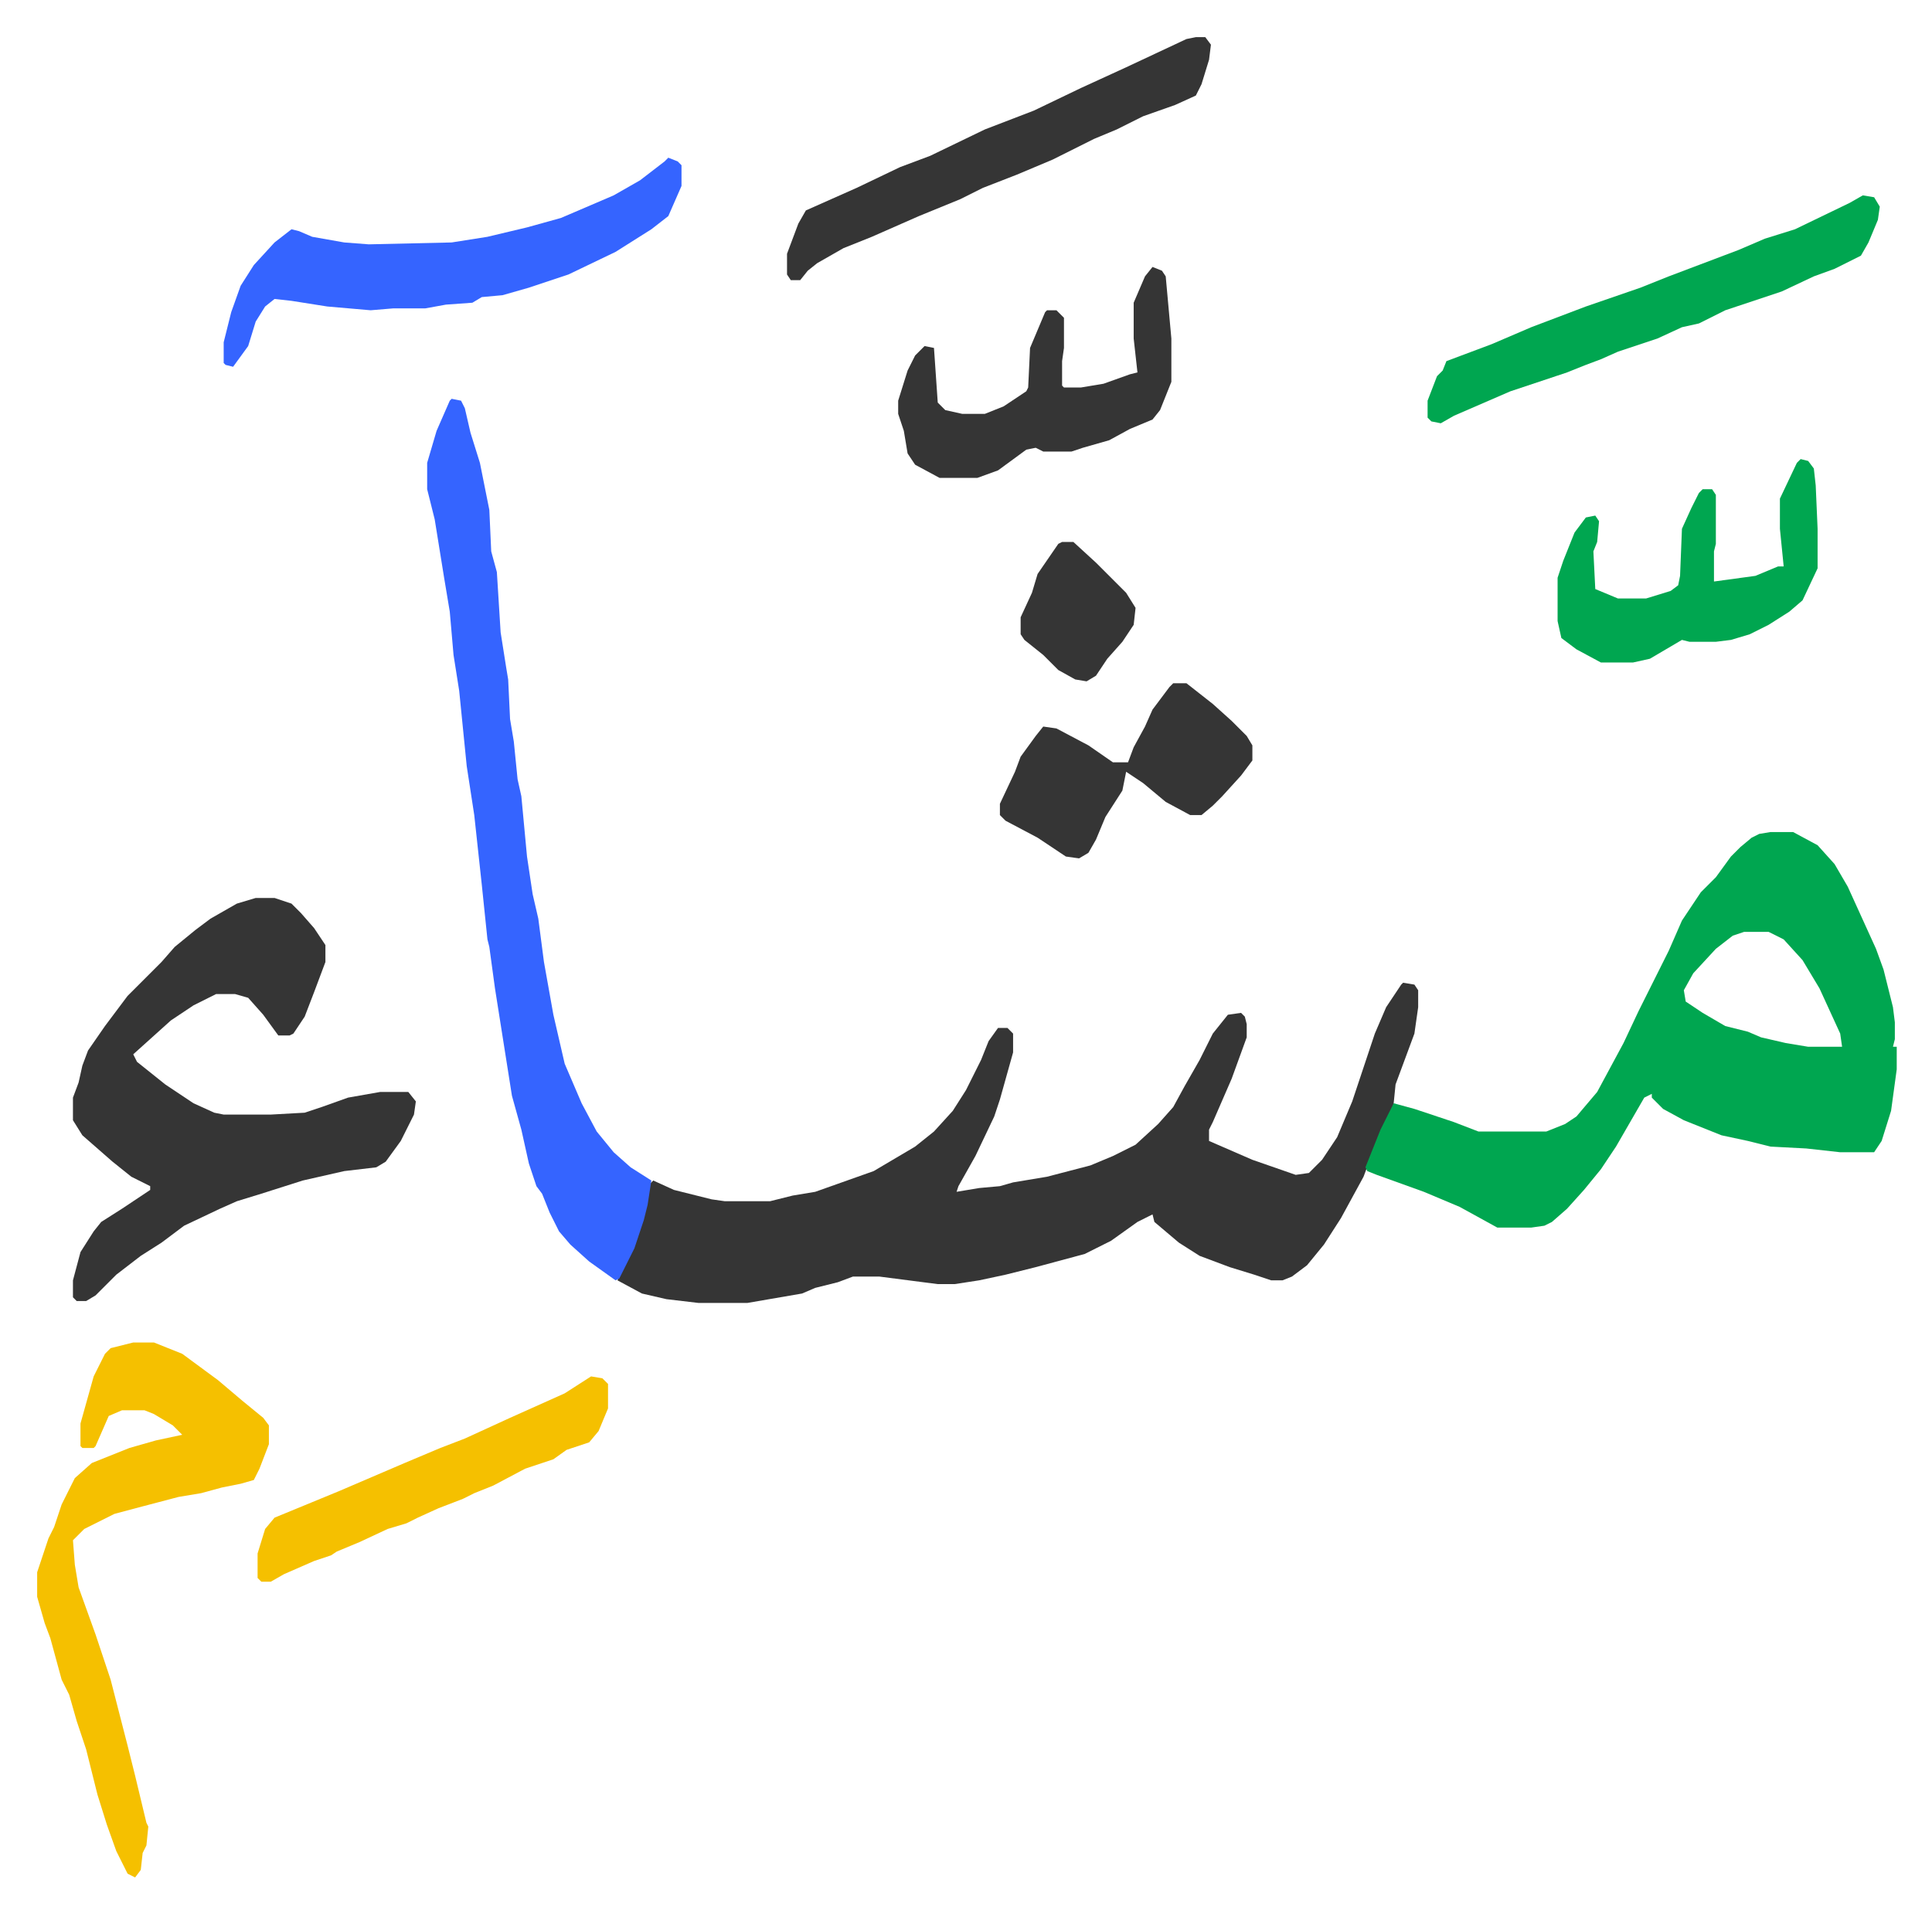 <svg xmlns="http://www.w3.org/2000/svg" role="img" viewBox="-19.72 311.28 1025.44 1015.44"><path fill="#353535" id="rule_normal" d="M725 833l6 1 2 3v9l-2 14-10 27-1 10-1 4-9 19-6 16-12 22-9 14-9 11-8 6-5 2h-6l-9-3-13-4-16-6-11-7-13-11-1-4-8 4-14 10-14 7-26 7-16 4-14 3-13 2h-9l-31-4h-14l-8 3-12 3-7 3-29 5h-26l-17-2-13-3-13-7 8-17 6-17 3-17 2-2 11 5 20 5 7 1h24l12-3 12-2 31-11 22-13 10-8 10-11 7-11 8-16 4-10 5-7h5l3 3v10l-7 25-3 9-10 21-9 16-1 3 12-2 11-1 7-2 18-3 23-6 12-5 12-6 12-11 8-9 6-11 8-14 7-14 8-10 7-1 2 2 1 4v7l-8 22-10 23-2 4v6l23 10 23 8 7-1 7-7 8-12 8-19 7-21 5-15 6-14 8-12z"/><path fill="#00a650" id="rule_idgham_with_ghunnah" d="M920 753h12l13 7 9 10 7 12 15 33 4 11 2 8 3 12 1 8v9l-1 4h2v12l-3 22-5 16-4 6h-18l-18-2-19-1-12-3-14-3-20-8-11-6-6-6v-2l-4 2-15 26-8 12-9 11-9 10-8 7-4 2-7 1h-18l-20-11-19-8-25-9-5-2-1-2 8-20 7-14 11 3 21 7 13 5h36l10-4 6-4 11-13 14-26 8-17 8-16 8-16 7-16 10-15 8-8 8-11 5-5 6-5 4-2zm-14 53l-6 2-9 7-12 13-5 9 1 6 9 6 12 7 12 3 7 3 13 3 12 2h18l-1-7-11-24-9-15-10-11-8-4z"/><path fill="#353535" id="rule_normal" d="M116 788h10l9 3 5 5 7 8 6 9v9l-6 16-5 13-6 9-2 1h-6l-8-11-8-9-7-2H95l-12 6-12 8-10 9-10 9 2 4 15 12 15 10 11 5 5 1h25l18-1 9-3 14-5 17-3h15l4 5-1 7-7 14-8 11-5 3-17 2-22 5-22 7-13 4-9 4-19 9-12 9-11 7-13 10-11 11-5 3h-5l-2-2v-9l4-15 7-11 4-5 11-7 15-10v-2l-10-5-10-8-8-7-8-7-5-8v-12l3-8 2-9 3-8 9-13 12-16 18-18 7-8 11-9 8-6 14-8z"/><path fill="#3564ff" id="rule_madd_obligatory_4_5_vowels" d="M220 523l5 1 2 4 3 13 5 16 5 25 1 22 3 11 2 32 3 19 1 6 1 21 2 12 2 20 2 9 3 32 3 20 3 13 3 23 5 28 6 26 9 21 8 15 9 11 9 8 11 7-2 13-2 8-5 15-8 16-2 1-14-10-10-9-6-7-5-10-4-10-3-4-4-12-4-18-5-18-9-57-3-22-1-4-3-29-4-37-4-26-4-40-3-19-2-23-3-18-5-31-4-16v-14l5-17 7-16z"/><path fill="#f5c000" id="rule_iqlab" d="M51 1024h11l15 6 19 14 13 11 11 9 3 4v10l-5 13-3 6-7 2-10 2-11 3-12 2-19 5-15 4-16 8-5 5-1 1 1 13 2 12 9 25 8 24 9 35 4 16 6 25 1 2-1 10-2 4-1 9-3 4-4-2-6-12-5-14-5-16-6-24-5-15-4-14-4-8-6-22-3-8-4-14v-13l6-18 3-6 4-12 7-14 9-8 20-8 14-4 14-3-5-5-10-6-5-2H45l-7 3-7 16-1 1h-6l-1-1v-12l7-25 6-12 3-3z"/><path fill="#3564ff" id="rule_madd_obligatory_4_5_vowels" d="M335 395l5 2 2 2v11l-7 16-9 7-19 12-25 12-21 7-14 4-11 1-5 3-14 1-11 2h-17l-12 1-23-2-19-3-9-1-5 4-5 8-4 13-8 11-4-1-1-1v-11l4-16 5-14 7-11 11-12 9-7 4 1 7 3 17 3 13 1 44-1 19-3 21-5 18-5 28-12 14-8 13-10z"/><path fill="#00a650" id="rule_idgham_with_ghunnah" d="M969 415l6 1 3 5-1 7-5 12-4 7-14 7-11 4-17 8-30 10-14 7-9 2-13 6-21 7-9 4-8 3-10 4-15 5-15 5-30 13-7 4-5-1-2-2v-9l5-13 3-3 2-5 8-3 16-6 21-9 29-11 29-10 15-6 37-14 14-6 16-5 29-14z"/><path fill="#353535" id="rule_normal" d="M615 331h5l3 4-1 8-4 13-3 6-11 5-17 6-14 7-12 5-22 11-19 8-18 7-12 6-22 9-25 11-15 6-14 8-5 4-4 5h-5l-2-3v-11l6-16 4-7 27-12 23-11 16-6 29-14 26-10 25-12 24-11 32-15zm-23 122l5 2 2 3 3 33v23l-6 15-4 5-12 5-11 6-14 4-6 2h-15l-4-2-5 1-15 11-11 4h-20l-13-7-4-6-2-12-3-9v-7l5-16 4-8 5-5 5 1 2 29 4 4 9 2h12l10-4 12-8 1-2 1-21 8-19 1-1h5l4 4v16l-1 7v13l1 1h9l12-2 14-5 4-1-2-18v-19l6-14z"/><path fill="#00a650" id="rule_idgham_with_ghunnah" d="M936 555l4 1 3 4 1 9 1 23v21l-8 17-7 6-11 7-10 5-10 3-8 1h-14l-4-1-17 10-9 2h-17l-13-7-8-6-2-9v-23l3-9 6-15 6-8 5-1 2 3-1 11-2 5 1 20 12 5h15l13-4 4-3 1-5 1-25 5-11 4-8 2-2h5l2 3v26l-1 4v16l22-3 12-5h3l-2-20v-16l9-19z"/><path fill="#353535" id="rule_normal" d="M603 674h7l14 11 10 9 8 8 3 5v8l-6 8-10 11-5 5-6 5h-6l-13-7-12-10-9-6-2 10-9 14-5 12-4 7-5 3-7-1-15-10-17-9-3-3v-6l8-17 3-8 8-11 4-5 7 1 17 9 13 9h8l3-8 6-11 4-9 9-12z"/><path fill="#f5c000" id="rule_iqlab" d="M294 1042l6 1 3 3v13l-5 12-5 6-12 4-7 5-15 5-17 9-10 4-6 3-13 5-11 5-6 3-10 3-15 7-12 5-3 2-9 3-16 7-7 4h-5l-2-2v-13l4-13 5-6 34-14 35-15 19-8 13-5 24-11 29-13z"/><path fill="#353535" id="rule_normal" d="M544 599h6l12 11 5 5 11 11 5 8-1 9-6 9-8 9-6 9-5 3-6-1-9-5-8-8-10-8-2-3v-9l6-13 3-10 11-16z"/></svg>

